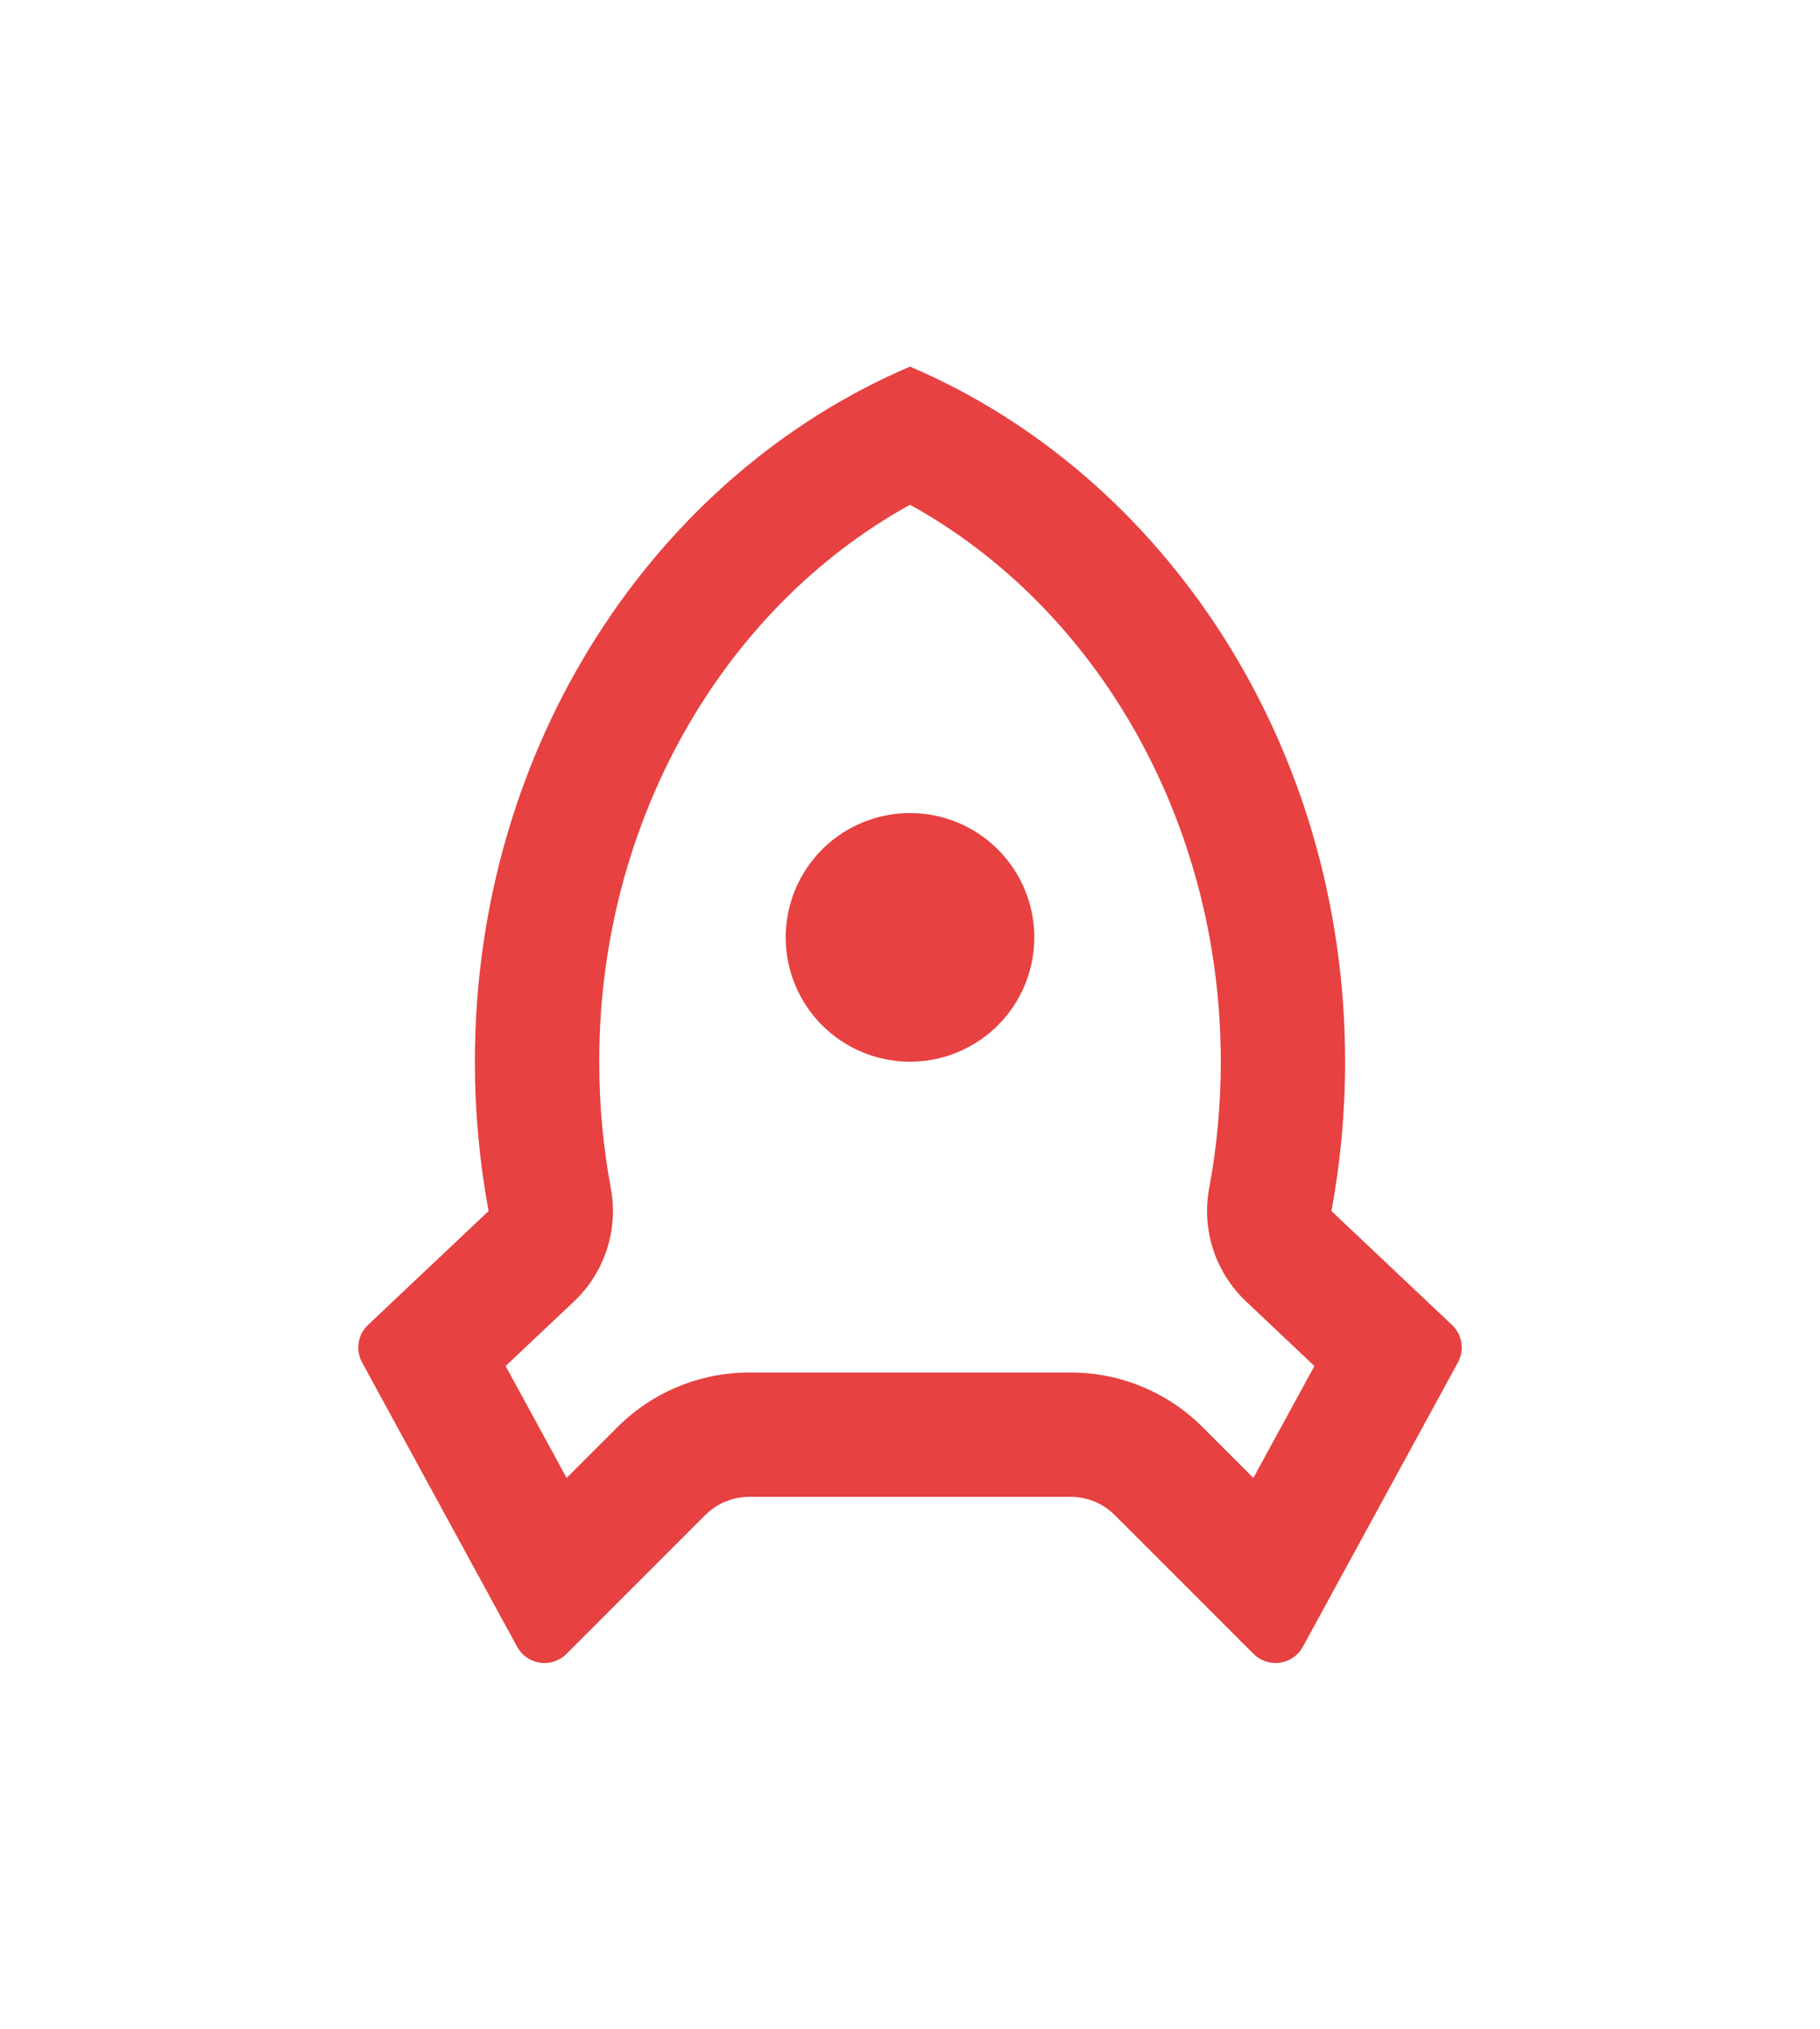 <svg width="122" height="136" viewBox="0 0 122 136" fill="none" xmlns="http://www.w3.org/2000/svg">
<g filter="url(#filter0_d_26_6638)">
<path d="M31.833 67.167C31.833 45.967 43.929 27.85 61 20.575C78.071 27.85 90.167 45.967 90.167 67.167C90.167 70.596 89.85 73.942 89.25 77.179L97.333 84.813C97.668 85.129 97.888 85.547 97.959 86.001C98.031 86.456 97.95 86.921 97.729 87.325L87.333 106.388C87.178 106.672 86.959 106.917 86.693 107.102C86.427 107.287 86.121 107.407 85.8 107.453C85.48 107.499 85.152 107.47 84.845 107.367C84.537 107.265 84.258 107.092 84.029 106.863L74.721 97.554C73.94 96.773 72.88 96.334 71.775 96.334H50.225C49.12 96.334 48.06 96.773 47.279 97.554L37.971 106.863C37.742 107.092 37.463 107.265 37.155 107.367C36.848 107.47 36.52 107.499 36.2 107.453C35.879 107.407 35.573 107.287 35.307 107.102C35.041 106.917 34.822 106.672 34.667 106.388L24.271 87.325C24.05 86.921 23.969 86.456 24.041 86.001C24.112 85.547 24.332 85.129 24.667 84.813L32.75 77.179C32.154 73.942 31.833 70.596 31.833 67.167ZM37.983 95.067L41.388 91.663C43.731 89.318 46.91 88.001 50.225 88H71.775C75.09 88.001 78.269 89.318 80.612 91.663L84.017 95.067L88.108 87.567L83.525 83.234C82.512 82.277 81.755 81.081 81.323 79.757C80.892 78.432 80.799 77.02 81.054 75.65C81.571 72.883 81.833 70.046 81.833 67.167C81.833 51.042 73.521 36.75 61 29.834C48.479 36.75 40.167 51.042 40.167 67.167C40.167 70.046 40.429 72.883 40.946 75.654C41.201 77.024 41.108 78.436 40.677 79.761C40.245 81.086 39.488 82.281 38.475 83.238L33.892 87.567L37.983 95.067ZM61 67.167C58.79 67.167 56.67 66.289 55.107 64.726C53.545 63.163 52.667 61.044 52.667 58.834C52.667 56.623 53.545 54.504 55.107 52.941C56.67 51.378 58.79 50.5 61 50.5C63.21 50.5 65.33 51.378 66.893 52.941C68.455 54.504 69.333 56.623 69.333 58.834C69.333 61.044 68.455 63.163 66.893 64.726C65.33 66.289 63.21 67.167 61 67.167Z" fill="#E74141"/>
</g>
<defs>
<filter id="filter0_d_26_6638" x="0.015" y="0.575" width="121.969" height="134.899" filterUnits="userSpaceOnUse" color-interpolation-filters="sRGB">
<feFlood flood-opacity="0" result="BackgroundImageFix"/>
<feColorMatrix in="SourceAlpha" type="matrix" values="0 0 0 0 0 0 0 0 0 0 0 0 0 0 0 0 0 0 127 0" result="hardAlpha"/>
<feOffset dy="4"/>
<feGaussianBlur stdDeviation="12"/>
<feComposite in2="hardAlpha" operator="out"/>
<feColorMatrix type="matrix" values="0 0 0 0 0.906 0 0 0 0 0.255 0 0 0 0 0.255 0 0 0 1 0"/>
<feBlend mode="normal" in2="BackgroundImageFix" result="effect1_dropShadow_26_6638"/>
<feBlend mode="normal" in="SourceGraphic" in2="effect1_dropShadow_26_6638" result="shape"/>
</filter>
</defs>
</svg>
